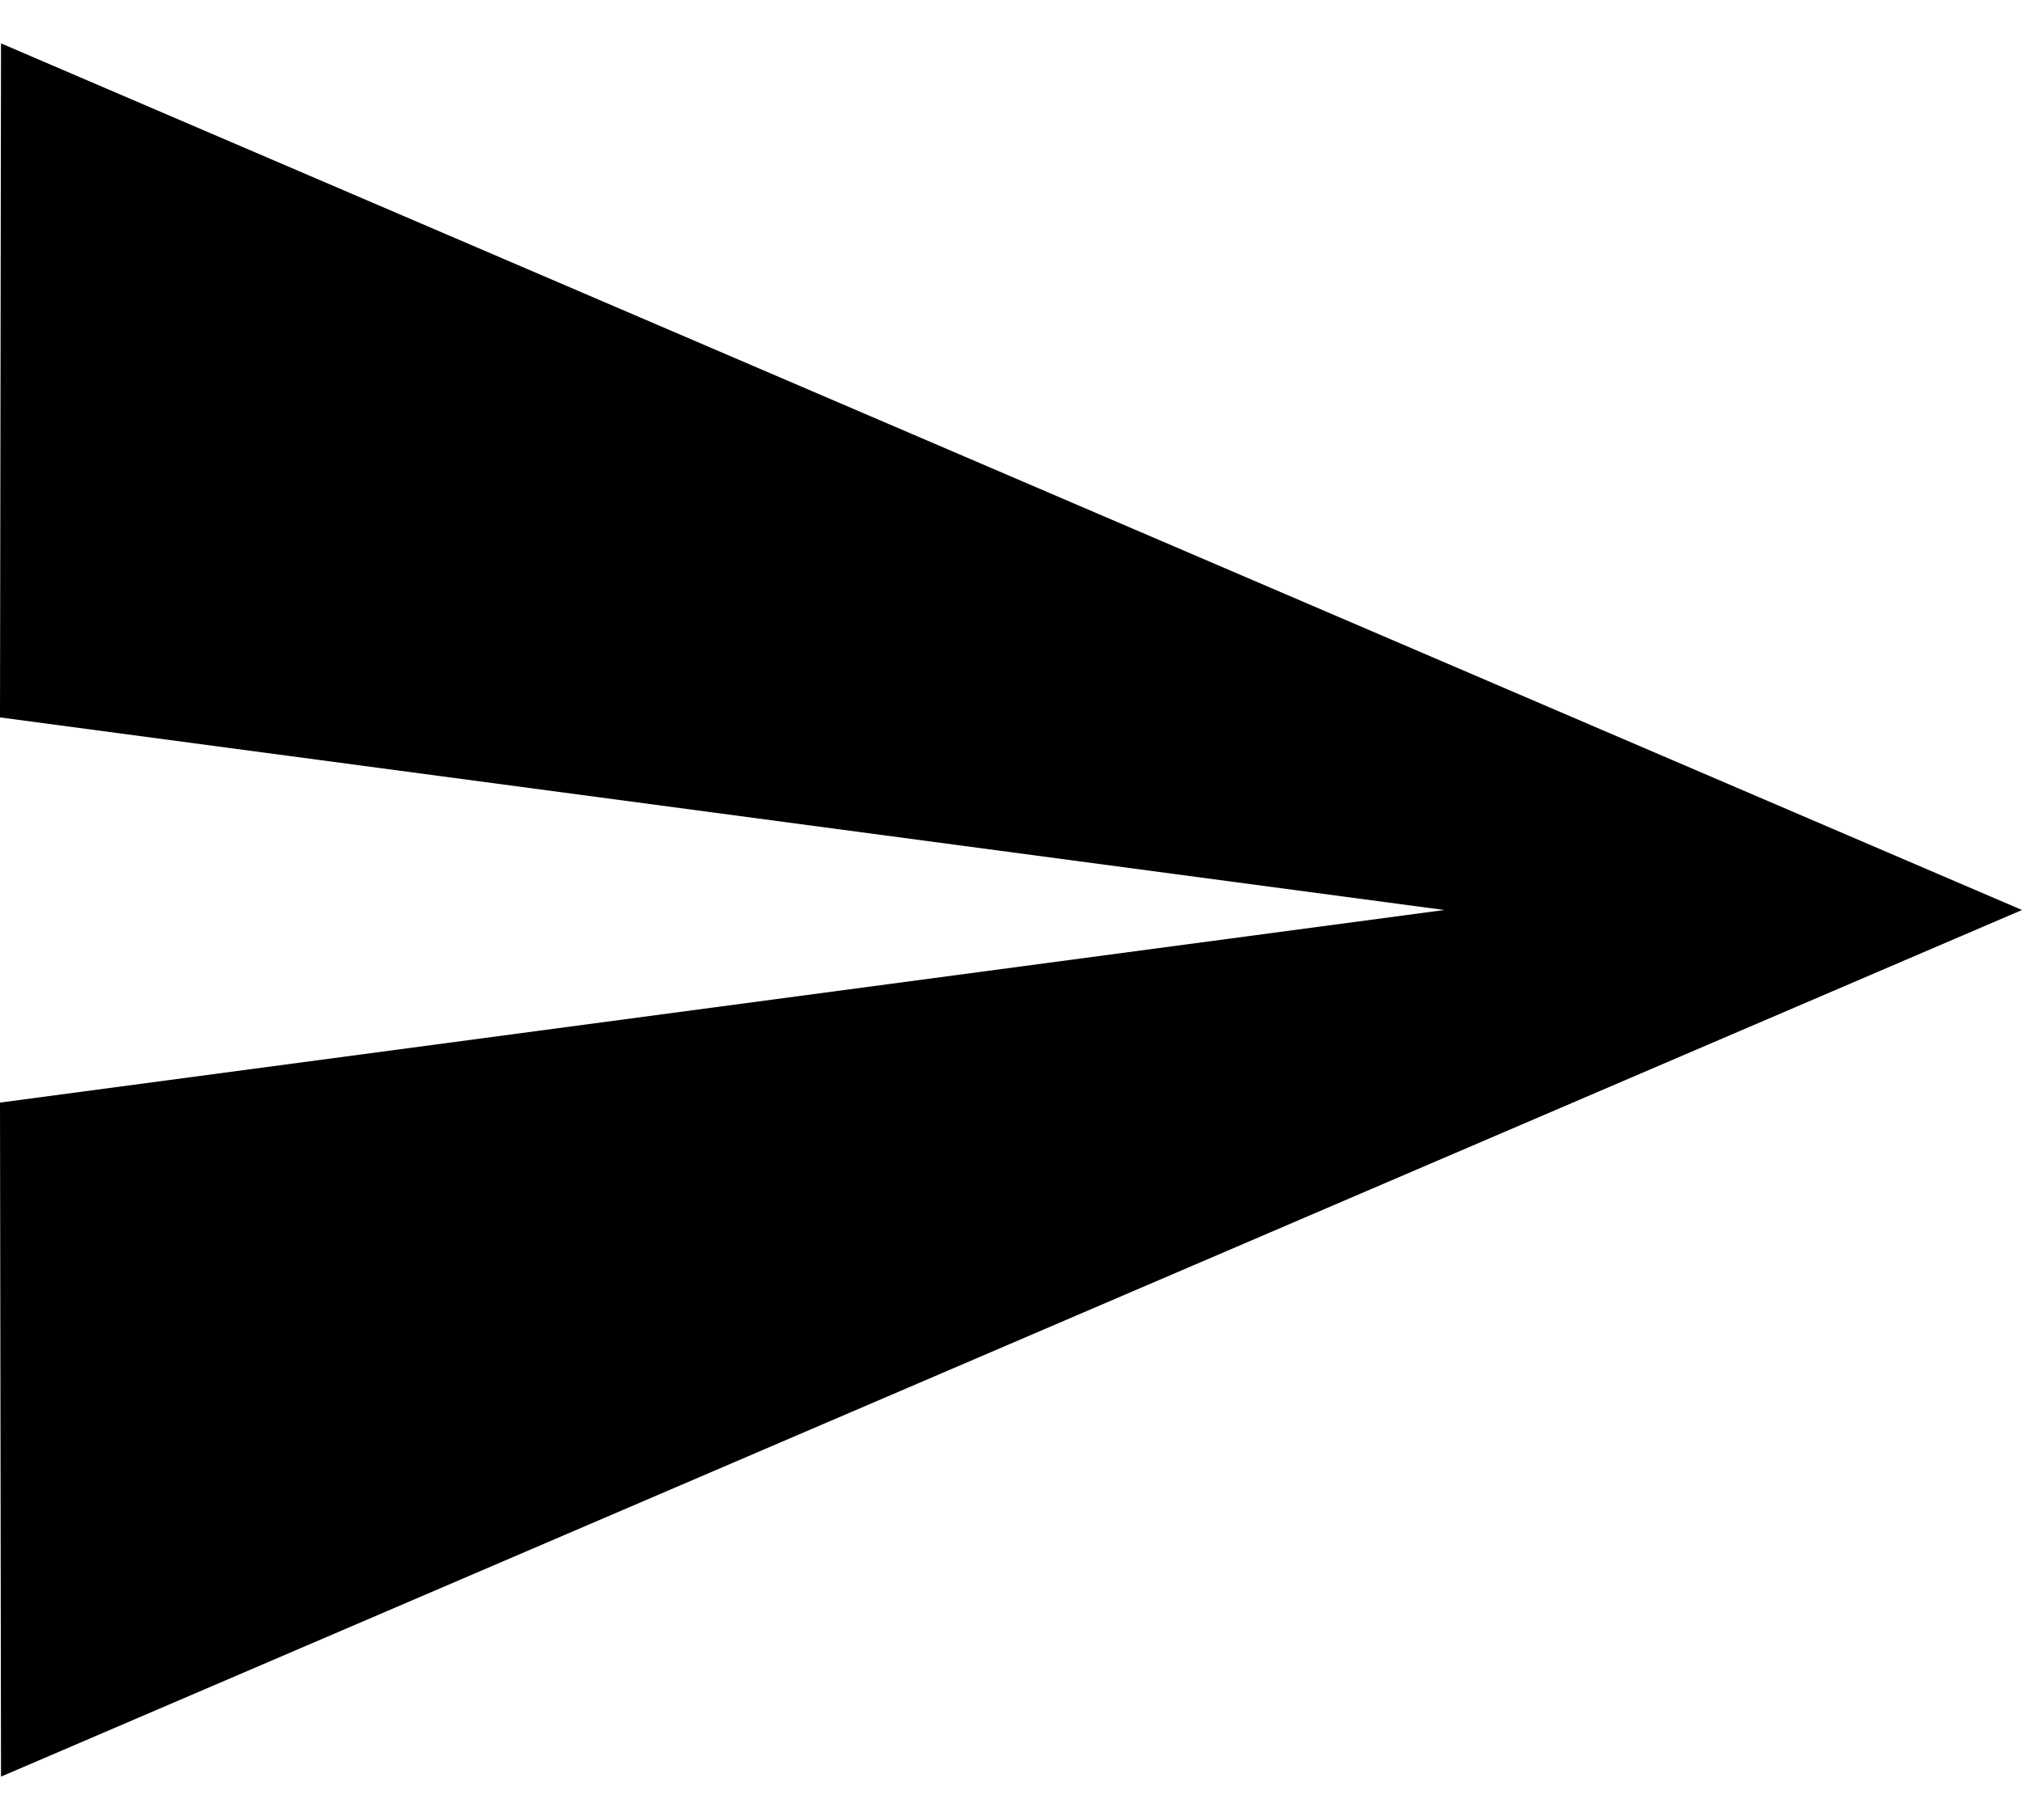<svg width="20" height="18" viewBox="0 0 20 18" fill="none" xmlns="http://www.w3.org/2000/svg">
<path d="M0.01 0.429L0 7.095L14.286 9L0 10.905L0.01 17.571L20 9L0.01 0.429Z" fill="currentColor" style="stroke: transparent;"/>
</svg>
